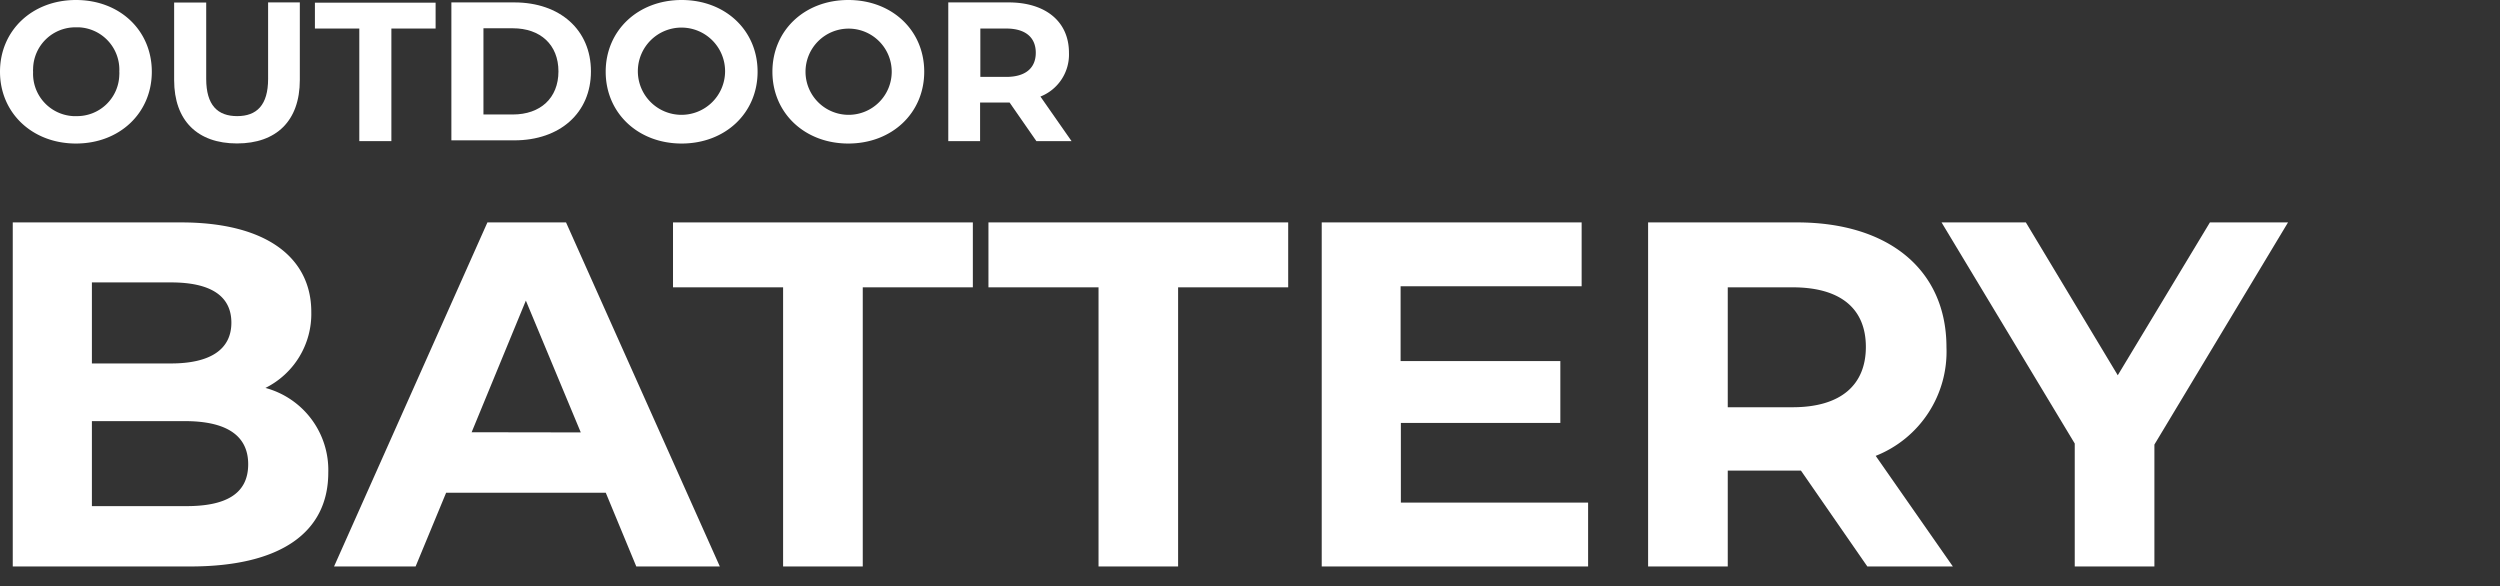 <svg xmlns="http://www.w3.org/2000/svg" viewBox="0 0 290 68" width="290" height="68"><rect x="0" y="0" width="290" height="68" fill="#333333" stroke="none"/><defs><style>.cls-1{fill:#fff;}</style></defs><path class="cls-1" d="M0,8.32C0,3.54,3.73,0,8.81,0s8.8,3.52,8.8,8.32-3.74,8.33-8.8,8.33S0,13.11,0,8.32Zm13.84,0A4.92,4.92,0,0,0,9.18,3.17H8.84A4.9,4.9,0,0,0,3.84,8a1.93,1.93,0,0,0,0,.34A4.92,4.92,0,0,0,8.5,13.47h.34a4.9,4.9,0,0,0,5-4.81A1.93,1.93,0,0,0,13.84,8.32Z"/><path class="cls-1" d="M20.2,9.29v-9h3.72V9.15c0,3.06,1.33,4.32,3.59,4.32s3.59-1.26,3.59-4.32V.28h3.68v9c0,4.74-2.72,7.36-7.29,7.36S20.2,14,20.2,9.29Z"/><path class="cls-1" d="M41.68,3.31H36.53v-3h14v3H45.4V16.37H41.68Z"/><path class="cls-1" d="M52.36.28h7.31c5.27,0,8.88,3.17,8.88,8s-3.61,8-8.88,8H52.36Zm7.13,13c3.19,0,5.29-1.9,5.29-5s-2.1-5-5.29-5H56.08v10Z"/><path class="cls-1" d="M70.26,8.32C70.26,3.54,74,0,79.07,0s8.81,3.52,8.81,8.32-3.75,8.33-8.81,8.33S70.26,13.11,70.26,8.32Zm13.85,0a5.06,5.06,0,1,0-5.07,5,5.06,5.06,0,0,0,5.07-5Z"/><path class="cls-1" d="M89.6,8.32C89.6,3.54,93.32,0,98.4,0s8.81,3.52,8.81,8.32-3.75,8.33-8.81,8.33S89.6,13.11,89.6,8.32Zm13.84,0a5,5,0,1,0-5,5A5,5,0,0,0,103.44,8.32Z"/><path class="cls-1" d="M120.22,16.37l-3.11-4.48h-3.42v4.48H110V.28h7c4.3,0,7,2.23,7,5.84a5.24,5.24,0,0,1-3.31,5.08l3.61,5.17Zm-3.5-13.06h-3V8.92h3c2.28,0,3.43-1.06,3.43-2.8S119,3.31,116.72,3.31Z"/><path class="cls-1" d="M38.08,54.82c0,6.9-5.47,10.89-16,10.89H1.48V25.8H21c10,0,15.11,4.16,15.11,10.38A9.59,9.59,0,0,1,30.79,45,9.86,9.86,0,0,1,38.08,54.82ZM10.66,32.76v9.4h9.18c4.5,0,7-1.59,7-4.73s-2.46-4.67-7-4.67ZM28.79,53.85c0-3.36-2.56-5-7.35-5H10.66v9.86H21.44C26.23,58.75,28.79,57.27,28.79,53.85Z"/><path class="cls-1" d="M70.27,57.16H51.75l-3.54,8.55H38.75L56.54,25.8h9.12L83.5,65.71H73.81Zm-2.9-7L61,34.87,54.71,50.14Z"/><path class="cls-1" d="M90.84,33.33H78.07V25.8h34.78v7.53H100.08V65.71H90.84Z"/><path class="cls-1" d="M127.43,33.33H114.66V25.8h34.77v7.53H136.66V65.71h-9.23Z"/><path class="cls-1" d="M184.22,58.3v7.41h-30.9V25.8h30.15v7.41h-21v8.67H181v7.18H162.5V58.3Z"/><path class="cls-1" d="M216.61,65.71l-7.7-11.12h-8.49V65.71h-9.24V25.8h17.28c10.66,0,17.33,5.53,17.33,14.48a13,13,0,0,1-8.21,12.6l8.95,12.83Zm-8.67-32.38h-7.52V47.24h7.52c5.65,0,8.5-2.63,8.5-7S213.59,33.33,207.94,33.33Z"/><path class="cls-1" d="M249.91,51.57V65.71h-9.24V51.45L225.22,25.8H235l10.66,17.73L256.35,25.8h9.06Z"/></svg>